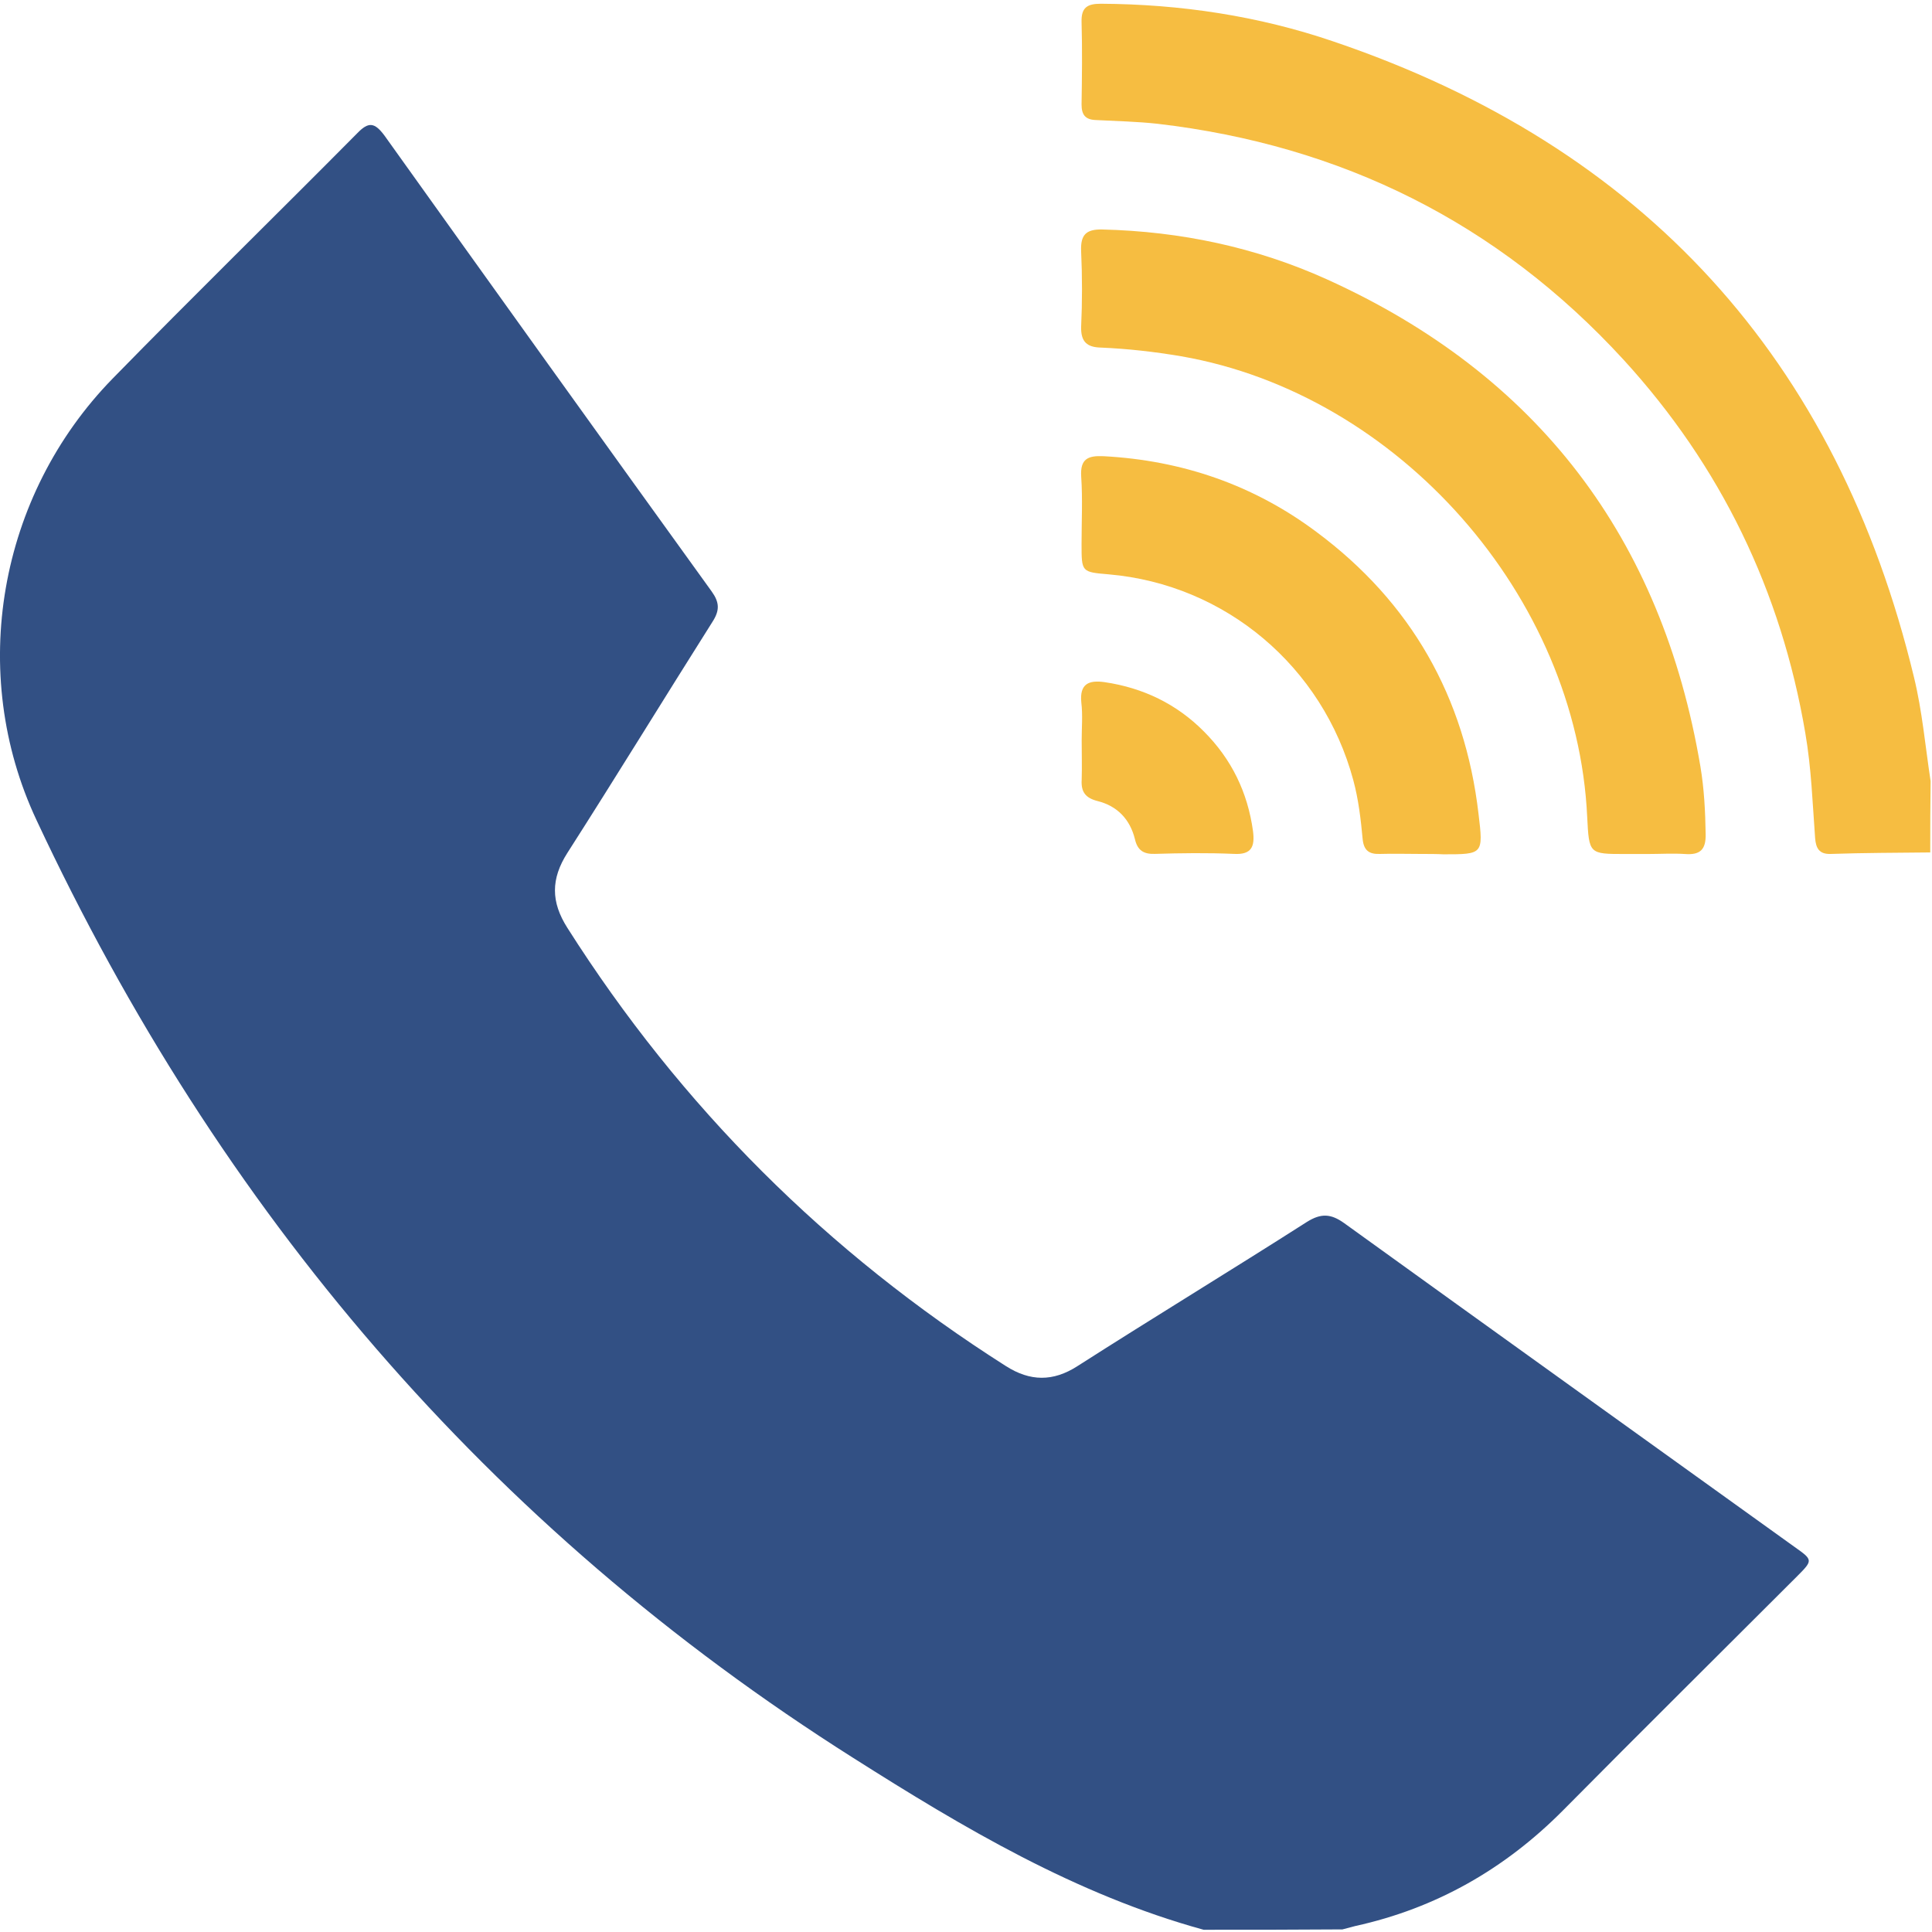 <svg xmlns="http://www.w3.org/2000/svg" width="32" height="32" viewBox="0 0 32 32" fill="none"><g clip-path="url(#clip0_298_860)"><path d="M19.936 31.963C17.823 31.382 15.96 30.276 14.136 29.119C8.079 25.288 3.629 20.051 0.604 13.582C-0.54 11.144 -0.027 8.207 1.867 6.269C3.204 4.901 4.573 3.563 5.917 2.207C6.104 2.013 6.204 2.026 6.367 2.244C8.167 4.763 9.973 7.282 11.786 9.794C11.917 9.976 11.923 10.107 11.804 10.294C10.998 11.569 10.21 12.857 9.398 14.126C9.123 14.557 9.123 14.938 9.398 15.369C11.279 18.332 13.698 20.744 16.66 22.626C17.061 22.882 17.442 22.888 17.848 22.626C19.11 21.819 20.386 21.044 21.648 20.238C21.879 20.094 22.042 20.101 22.261 20.257C24.748 22.051 27.242 23.838 29.729 25.626C30.029 25.838 30.029 25.844 29.767 26.107C28.473 27.401 27.173 28.688 25.886 29.988C24.923 30.957 23.785 31.607 22.448 31.901C22.379 31.919 22.311 31.938 22.235 31.957C21.473 31.963 20.704 31.963 19.936 31.963Z" fill="#325084"></path><path d="M31.971 14.119C31.421 14.125 30.871 14.125 30.321 14.144C30.127 14.15 30.077 14.044 30.064 13.881C30.021 13.3 30.002 12.725 29.902 12.144C29.502 9.787 28.502 7.719 26.889 5.956C24.808 3.688 22.221 2.406 19.171 2.05C18.833 2.013 18.489 2.006 18.146 1.988C17.971 1.981 17.914 1.894 17.914 1.731C17.921 1.275 17.927 0.819 17.914 0.362C17.908 0.125 18.008 0.062 18.233 0.062C19.552 0.069 20.846 0.263 22.089 0.688C27.227 2.431 30.433 5.95 31.702 11.219C31.839 11.781 31.889 12.363 31.977 12.938C31.971 13.331 31.971 13.725 31.971 14.119Z" fill="#F6BD41"></path><path d="M27.289 14.145C27.164 14.145 27.039 14.145 26.914 14.145C26.32 14.145 26.32 14.145 26.289 13.532C26.12 9.876 23.164 6.526 19.564 5.901C19.12 5.826 18.682 5.776 18.232 5.757C18.007 5.751 17.901 5.664 17.907 5.414C17.926 5.001 17.926 4.582 17.907 4.164C17.895 3.895 17.982 3.795 18.257 3.801C19.551 3.832 20.801 4.095 21.976 4.626C25.47 6.207 27.526 8.914 28.164 12.695C28.226 13.064 28.245 13.439 28.251 13.814C28.257 14.076 28.157 14.164 27.907 14.145C27.707 14.132 27.495 14.145 27.289 14.145Z" fill="#F6BD41"></path><path d="M23.539 14.144C23.308 14.144 23.083 14.137 22.852 14.144C22.671 14.15 22.589 14.081 22.57 13.9C22.539 13.569 22.502 13.244 22.414 12.919C21.908 11.044 20.302 9.681 18.364 9.513C17.914 9.475 17.914 9.475 17.914 9.013C17.914 8.638 17.933 8.263 17.908 7.894C17.889 7.6 18.02 7.544 18.277 7.556C19.577 7.625 20.764 8.031 21.808 8.813C23.37 9.975 24.264 11.544 24.489 13.481C24.57 14.15 24.564 14.15 23.908 14.15C23.789 14.144 23.664 14.144 23.539 14.144Z" fill="#F6BD41"></path><path d="M17.916 12.261C17.916 12.055 17.935 11.842 17.91 11.636C17.879 11.324 18.035 11.261 18.298 11.299C18.935 11.393 19.491 11.661 19.942 12.117C20.398 12.574 20.666 13.124 20.754 13.768C20.785 14.018 20.735 14.161 20.435 14.143C19.998 14.124 19.56 14.13 19.129 14.143C18.942 14.149 18.841 14.086 18.798 13.899C18.716 13.568 18.504 13.349 18.179 13.268C17.979 13.217 17.904 13.117 17.916 12.918C17.923 12.699 17.916 12.48 17.916 12.261Z" fill="#F6BD41"></path></g><defs><clipPath id="clip0_298_860"><rect width="32" height="32" fill="white"></rect></clipPath></defs></svg>